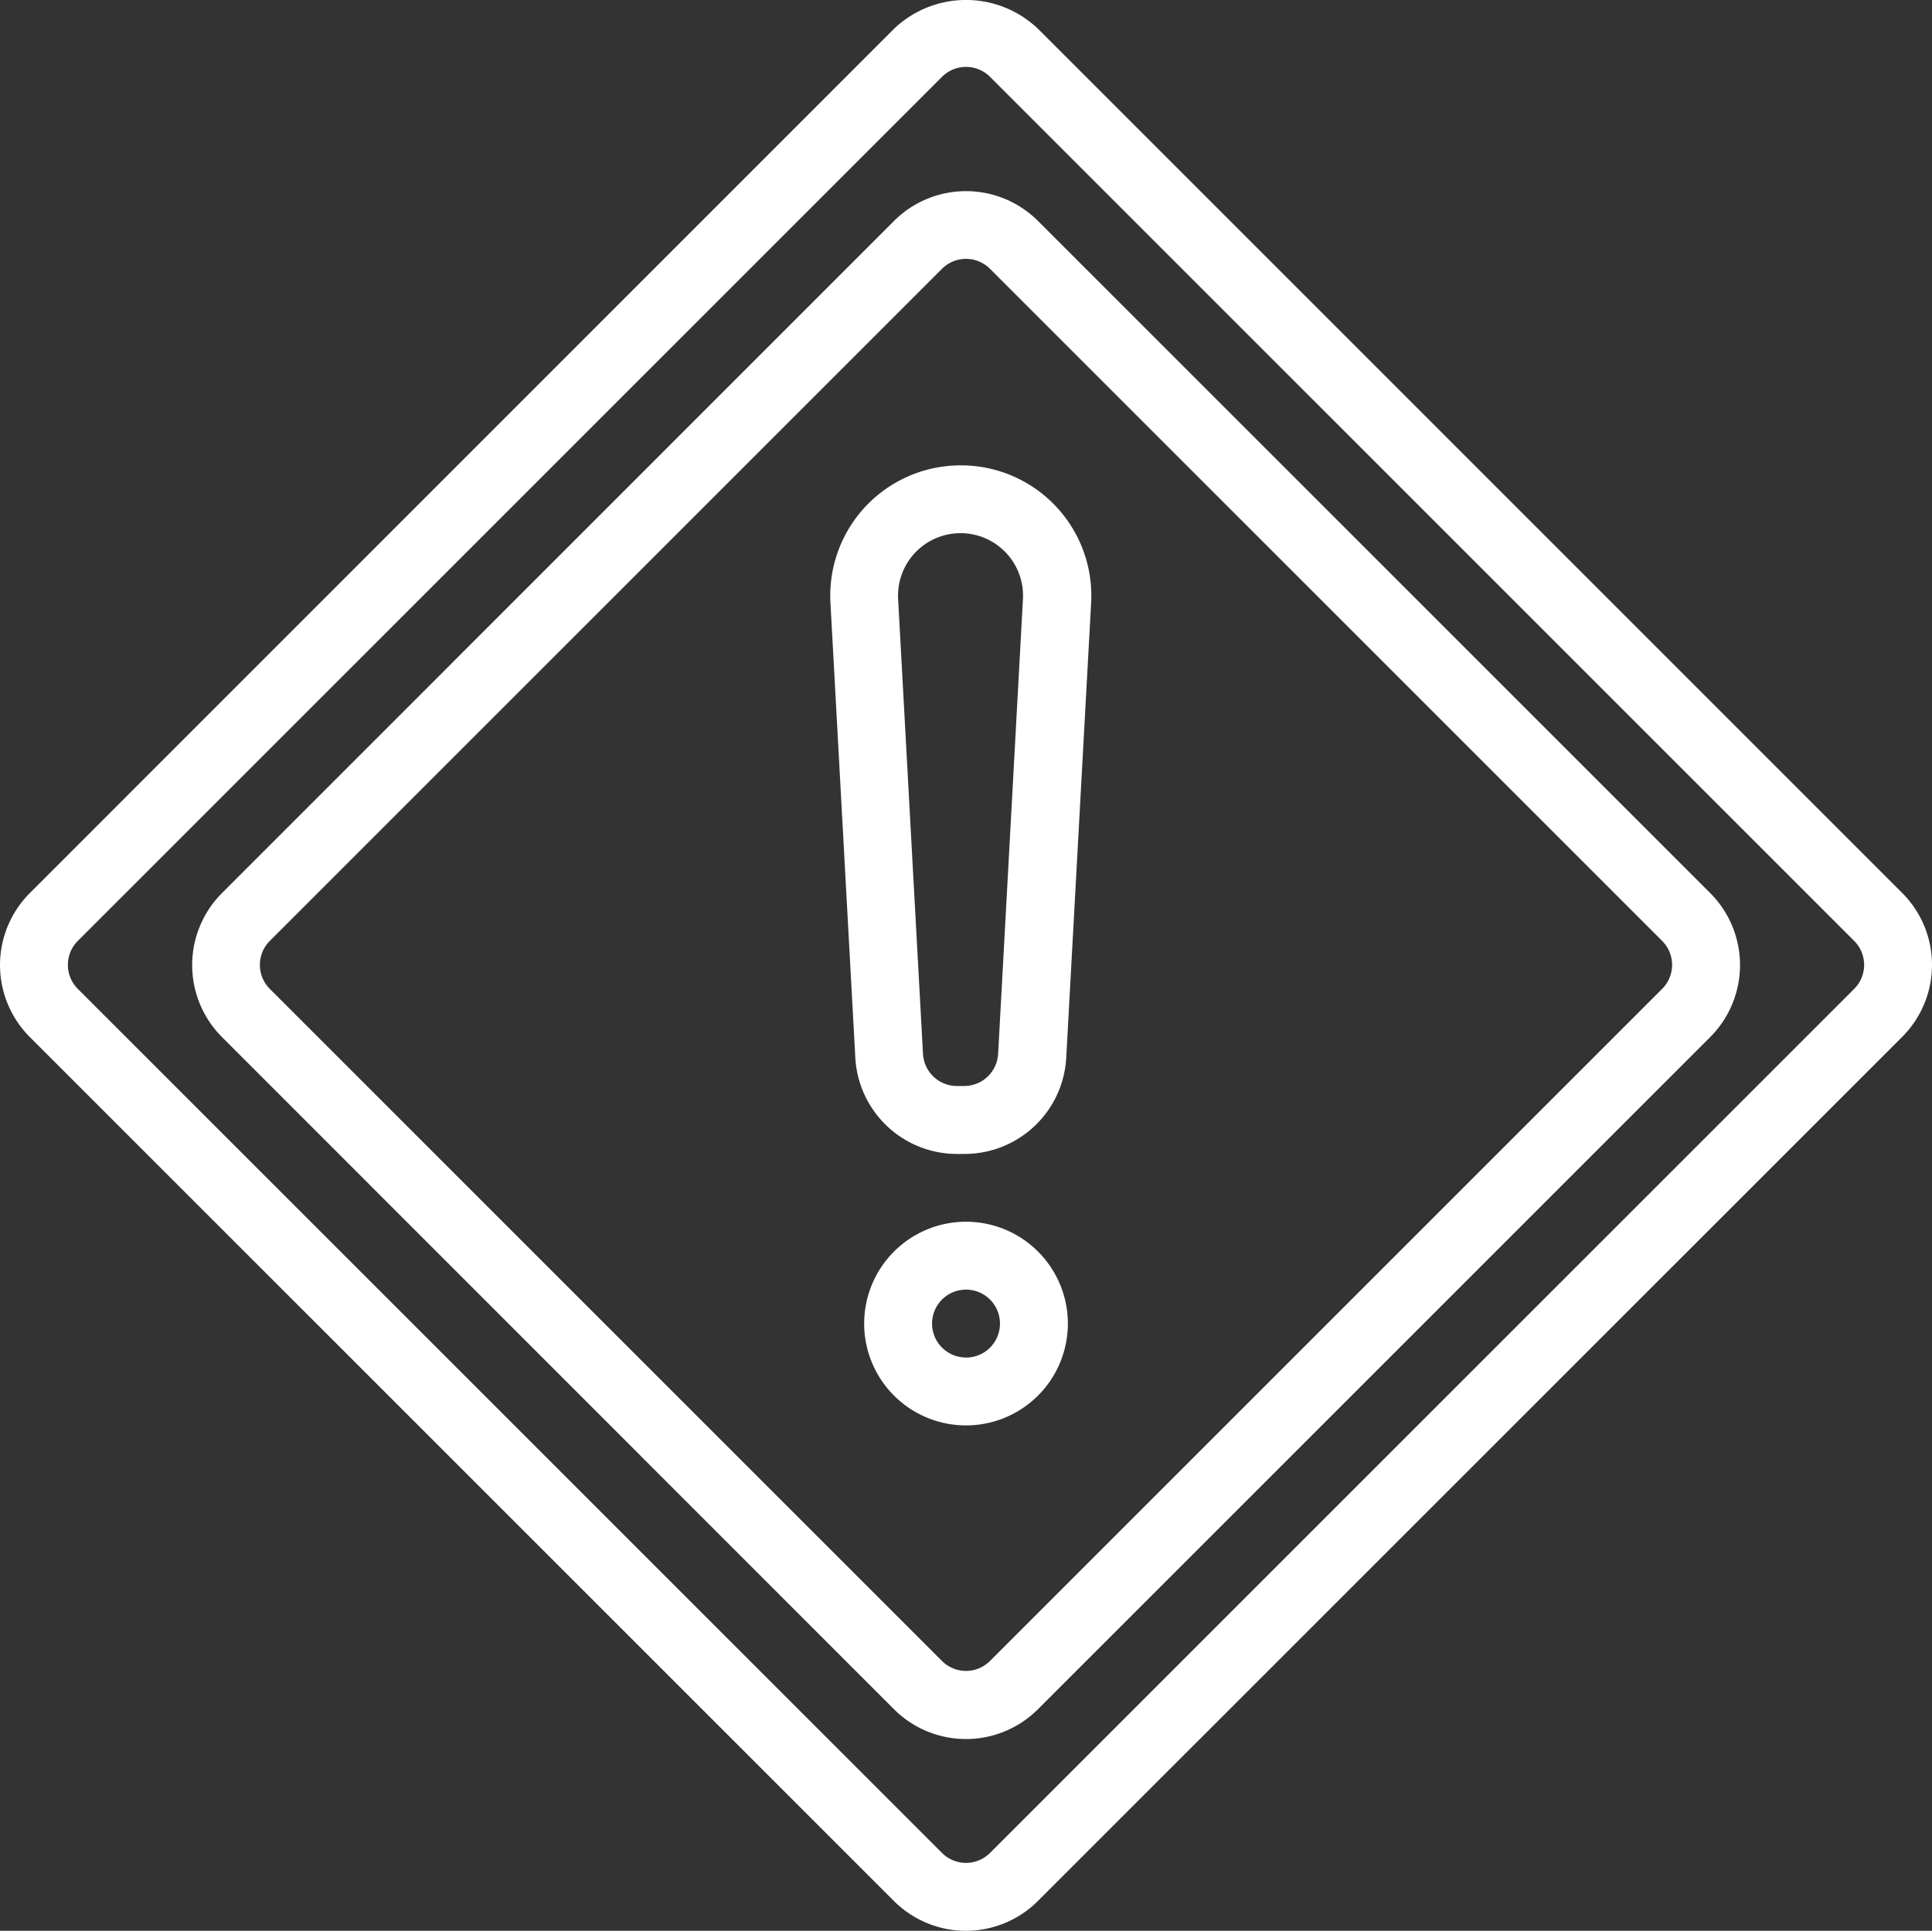 <svg xmlns="http://www.w3.org/2000/svg" width="60.951" height="60.92" viewBox="0 0 60.951 60.92">
  <rect x="0" y="0" width="60.951" height="60.92" fill="#333333" stroke="none"/>
  <g id="problem" transform="translate(0.001 -0.145)">
    <path id="Trazado_1084" data-name="Trazado 1084" d="M71.944,46.143a3.212,3.212,0,0,0-4.543,0L46.2,67.349a3.214,3.214,0,0,0,0,4.543L67.4,93.1a3.213,3.213,0,0,0,4.543,0L93.151,71.892a3.214,3.214,0,0,0,0-4.543ZM91.635,70.372,70.429,91.578a1.071,1.071,0,0,1-1.514,0L47.709,70.372a1.071,1.071,0,0,1,0-1.514L68.915,47.652a1.071,1.071,0,0,1,1.514,0L91.635,68.858A1.071,1.071,0,0,1,91.635,70.372Zm0,0" transform="translate(-39.198 -39.026)" fill="#fff"/>
    <path id="Trazado_1085" data-name="Trazado 1085" d="M32.746,1.054a3.29,3.29,0,0,0-4.543,0L.94,28.323a3.213,3.213,0,0,0,0,4.543L28.2,60.124a3.212,3.212,0,0,0,4.543,0L60.009,32.861a3.212,3.212,0,0,0,0-4.543ZM58.495,31.346,31.232,58.609a1.071,1.071,0,0,1-1.514,0L2.454,31.346a1.07,1.07,0,0,1,0-1.514L29.718,2.569a1.071,1.071,0,0,1,1.514,0L58.495,29.832A1.07,1.07,0,0,1,58.495,31.346Zm0,0" transform="translate(0 0)" fill="#fff"/>
    <path id="Trazado_1086" data-name="Trazado 1086" d="M199.758,109.828a4.112,4.112,0,0,0-4.106,4.338l.785,14.351a3.213,3.213,0,0,0,3.213,3.037h.228a3.213,3.213,0,0,0,3.213-3.037l.785-14.351a4.111,4.111,0,0,0-4.118-4.338Zm1.184,18.57a1.072,1.072,0,0,1-1.071,1.012h-.228a1.071,1.071,0,0,1-1.071-1.012l-.785-14.35a1.972,1.972,0,1,1,3.938,0Zm0,0" transform="translate(-169.454 -95)" fill="#fff"/>
    <path id="Trazado_1087" data-name="Trazado 1087" d="M206.858,288.1a3.213,3.213,0,1,0,3.213,3.213A3.213,3.213,0,0,0,206.858,288.1Zm0,4.284a1.071,1.071,0,1,1,1.071-1.071A1.071,1.071,0,0,1,206.858,292.386Zm0,0" transform="translate(-176.383 -249.407)" fill="#fff"/>
  </g>
</svg>
